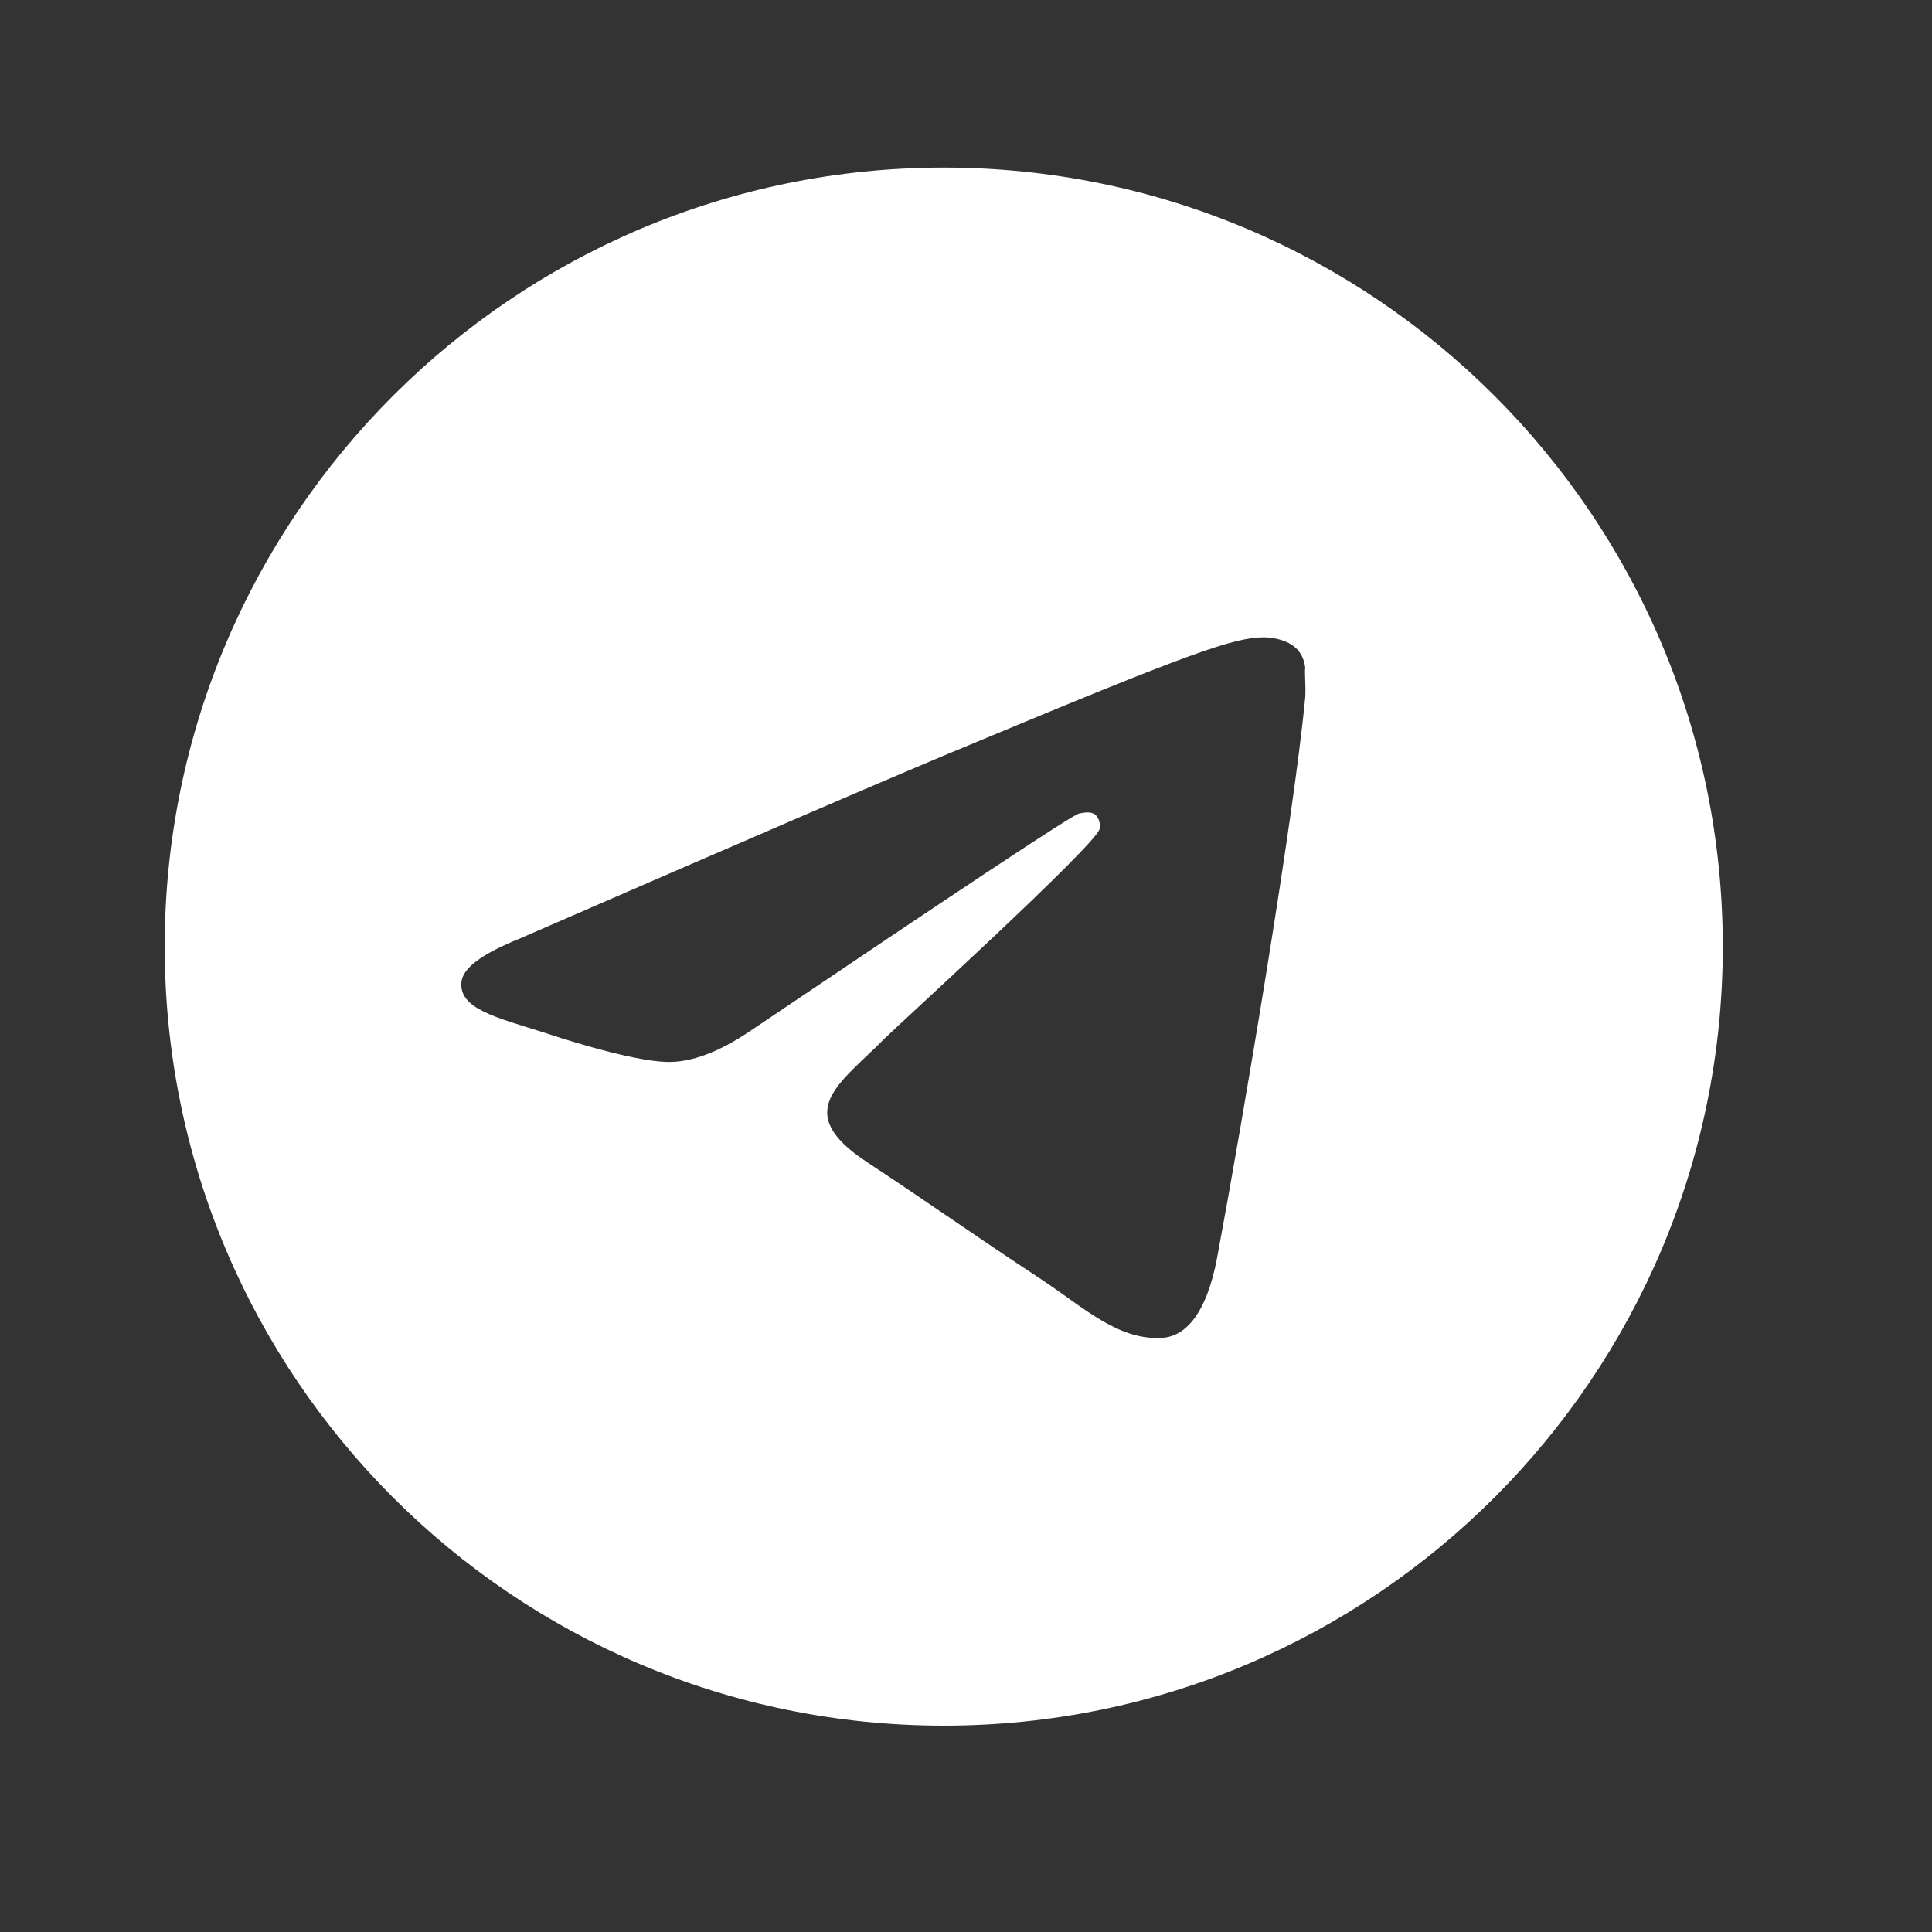 <svg width="31" height="31" viewBox="0 0 31 31" fill="none" xmlns="http://www.w3.org/2000/svg">
<rect x="0" y="0" width="31" height="31" fill="#333333" stroke="none"/>
<path d="M15.143 2.689C8.243 2.689 2.643 8.289 2.643 15.189C2.643 22.089 8.243 27.689 15.143 27.689C22.043 27.689 27.643 22.089 27.643 15.189C27.643 8.289 22.043 2.689 15.143 2.689ZM20.943 11.189C20.755 13.164 19.943 17.964 19.53 20.177C19.355 21.114 19.005 21.427 18.68 21.464C17.955 21.526 17.405 20.989 16.705 20.526C15.605 19.802 14.98 19.352 13.918 18.651C12.68 17.839 13.48 17.389 14.193 16.664C14.38 16.477 17.58 13.564 17.643 13.302C17.651 13.262 17.65 13.22 17.639 13.181C17.628 13.142 17.608 13.106 17.58 13.076C17.505 13.014 17.405 13.039 17.318 13.052C17.205 13.076 15.455 14.239 12.043 16.539C11.543 16.877 11.093 17.052 10.693 17.039C10.243 17.026 9.393 16.789 8.755 16.576C7.968 16.326 7.355 16.189 7.405 15.752C7.43 15.527 7.743 15.302 8.33 15.064C11.98 13.476 14.405 12.427 15.618 11.927C19.093 10.476 19.805 10.226 20.28 10.226C20.38 10.226 20.618 10.252 20.768 10.377C20.893 10.476 20.93 10.614 20.943 10.714C20.93 10.789 20.955 11.014 20.943 11.189Z" fill="white"/>
</svg>
